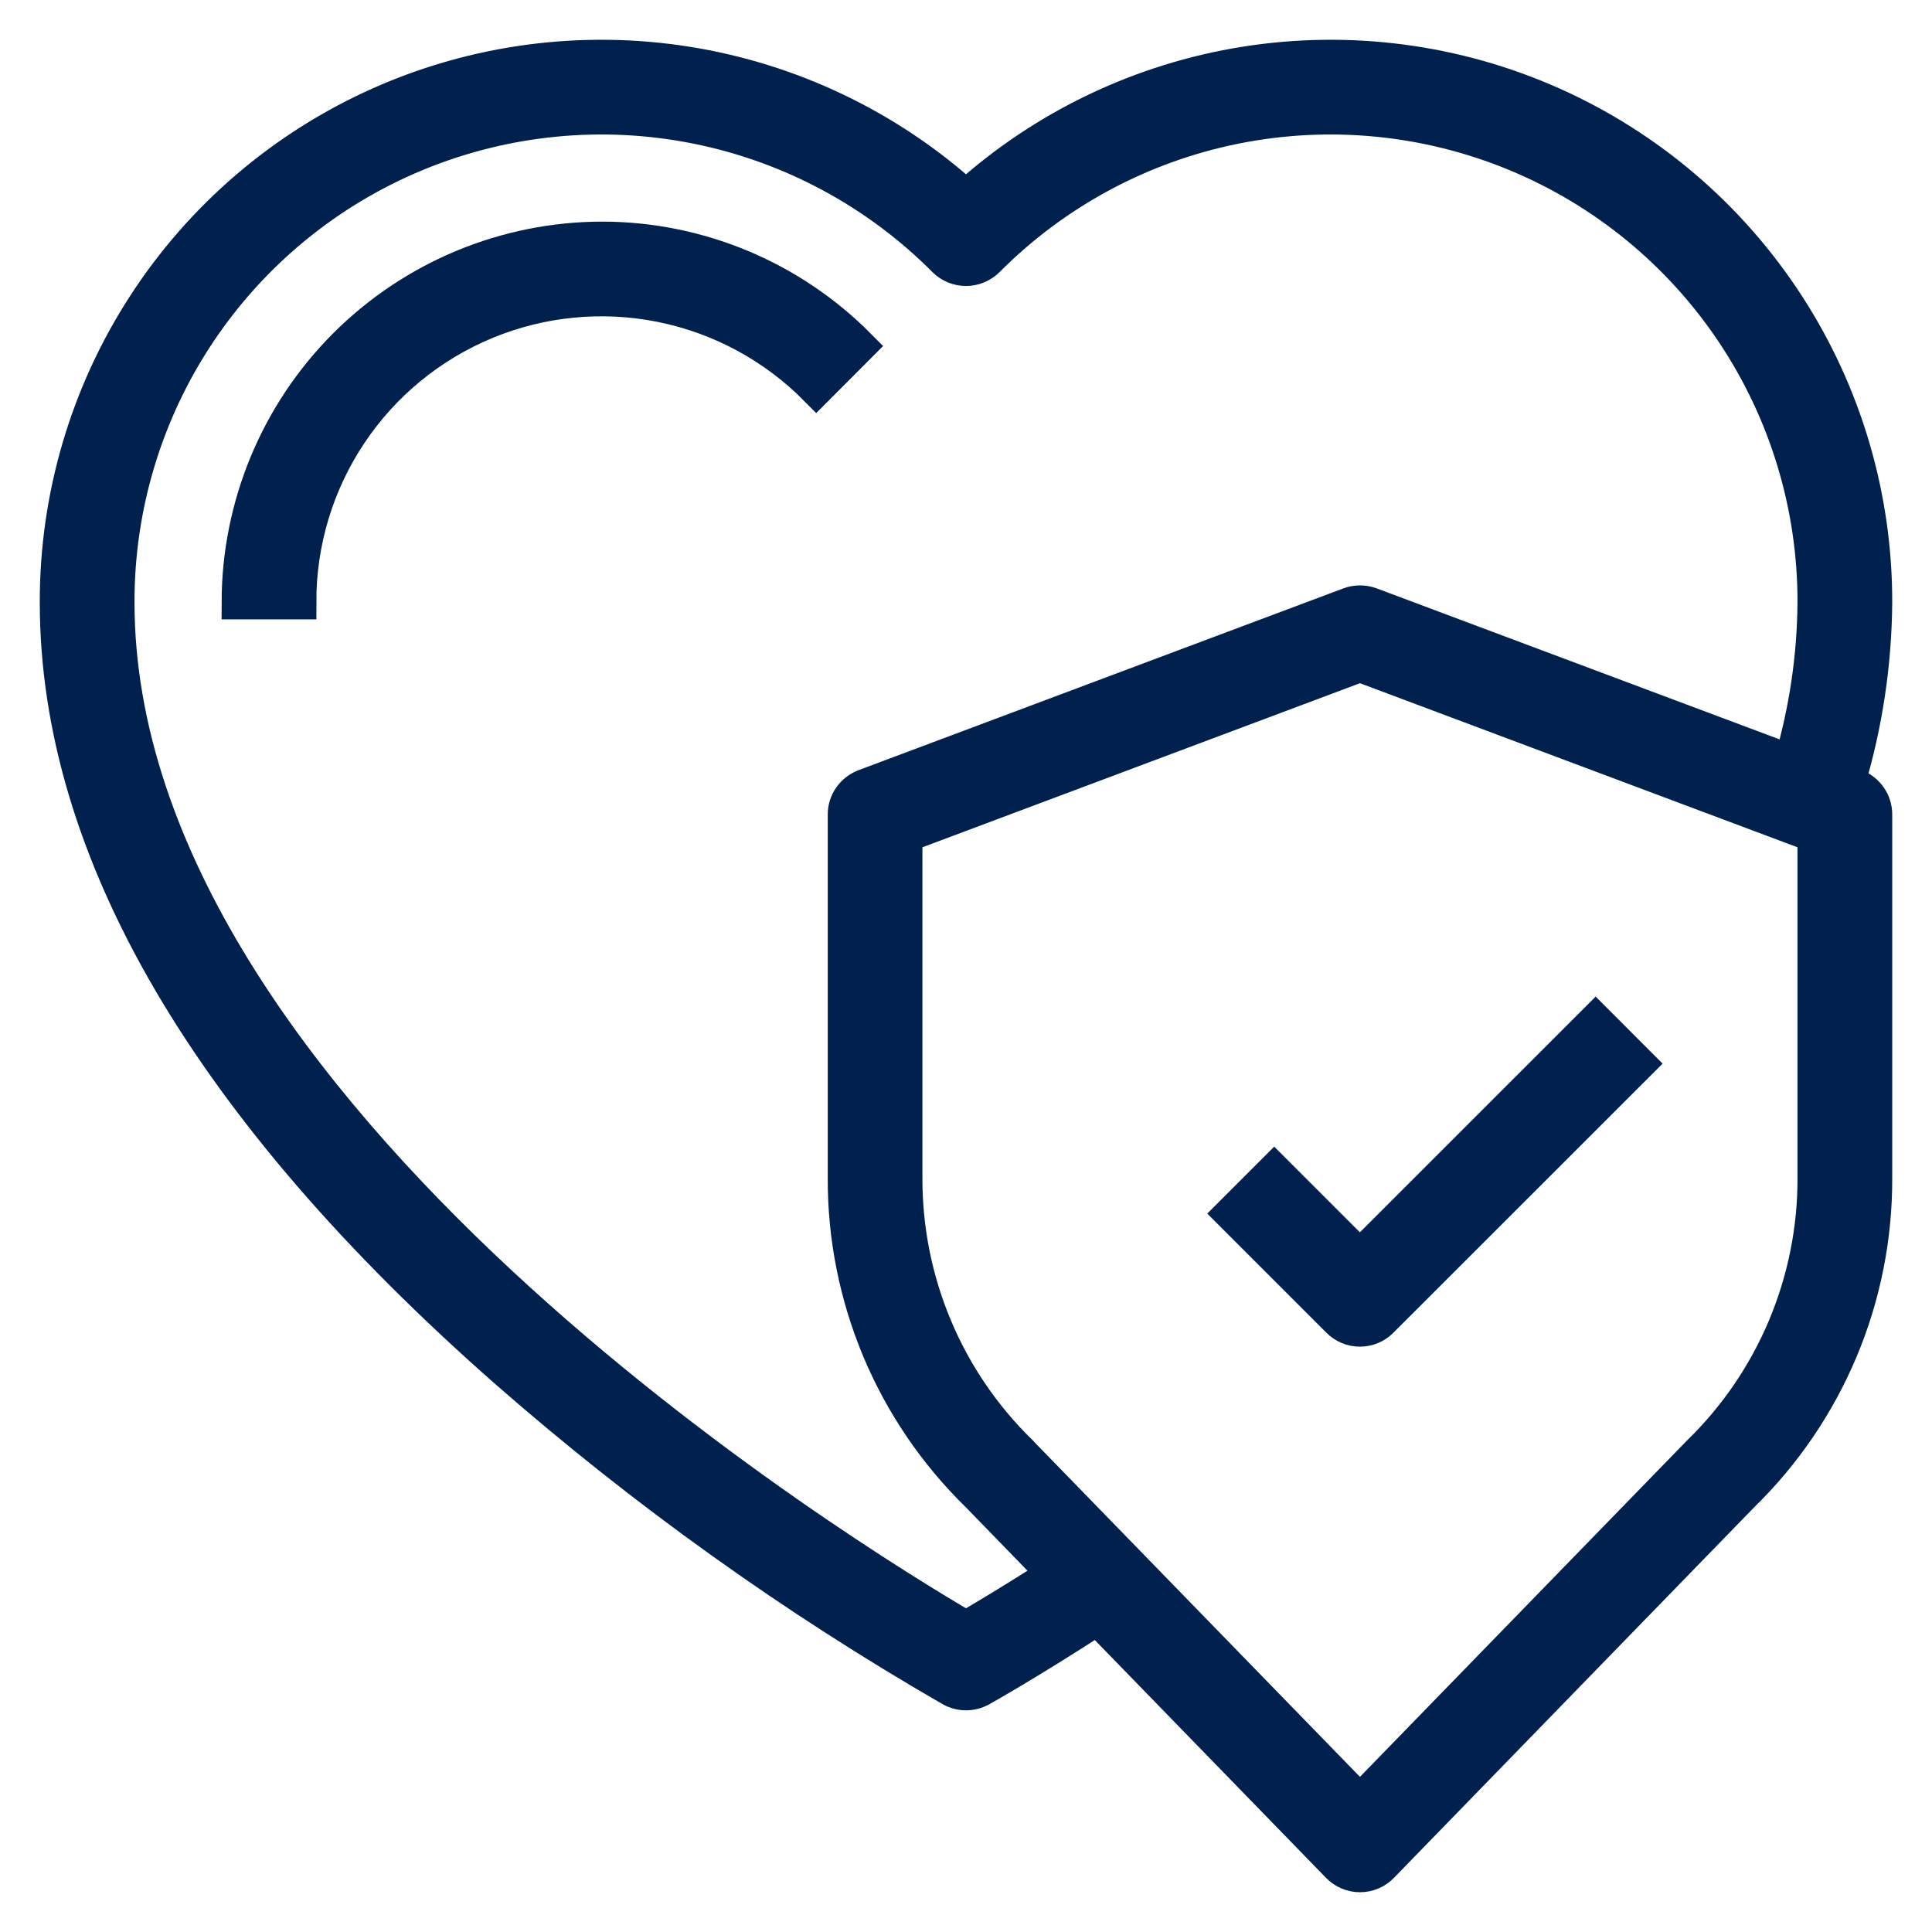 <?xml version="1.0" encoding="UTF-8"?> <svg xmlns="http://www.w3.org/2000/svg" width="34" height="34" viewBox="0 0 34 34" fill="none"><path fill-rule="evenodd" clip-rule="evenodd" d="M32.654 13.833L32.521 13.784C32.831 12.75 32.992 11.678 33 10.6C33.003 8.745 32.469 6.929 31.46 5.373C30.452 3.816 29.014 2.586 27.32 1.83C25.626 1.075 23.749 0.828 21.917 1.118C20.085 1.409 18.377 2.224 17 3.466C15.623 2.224 13.915 1.409 12.083 1.118C10.251 0.828 8.374 1.075 6.68 1.83C4.986 2.586 3.548 3.816 2.54 5.373C1.531 6.929 0.997 8.745 1 10.6C1 14.962 3.663 19.515 8.915 24.133C11.334 26.251 13.956 28.127 16.742 29.733C16.821 29.776 16.91 29.799 17 29.799C17.09 29.799 17.179 29.776 17.258 29.733C17.294 29.713 18.088 29.27 19.311 28.477L23.551 32.838C23.601 32.89 23.66 32.93 23.726 32.958C23.791 32.986 23.862 33 23.933 33C24.005 33 24.075 32.986 24.141 32.958C24.206 32.93 24.266 32.89 24.316 32.838L30.657 26.315C31.402 25.589 31.993 24.721 32.396 23.762C32.798 22.803 33.004 21.773 33 20.733V14.333C33 14.224 32.967 14.118 32.905 14.029C32.843 13.94 32.756 13.871 32.654 13.833ZM2.067 10.6C2.067 19.594 15.001 27.485 17 28.651C17.3 28.477 17.848 28.15 18.554 27.697L17.207 26.311C16.463 25.585 15.873 24.718 15.47 23.759C15.069 22.801 14.863 21.772 14.867 20.733V14.333C14.867 14.224 14.9 14.118 14.963 14.03C15.025 13.941 15.113 13.873 15.214 13.835L23.748 10.635C23.868 10.591 24 10.591 24.121 10.635L31.52 13.408C31.787 12.496 31.926 11.55 31.933 10.6C31.936 8.912 31.438 7.261 30.501 5.857C29.564 4.453 28.231 3.359 26.672 2.714C25.112 2.069 23.396 1.901 21.741 2.233C20.086 2.565 18.567 3.381 17.377 4.578C17.276 4.677 17.141 4.733 17 4.733C16.859 4.733 16.723 4.677 16.623 4.578C15.433 3.381 13.914 2.565 12.259 2.233C10.604 1.901 8.888 2.069 7.328 2.714C5.769 3.359 4.436 4.453 3.499 5.857C2.562 7.261 2.064 8.912 2.067 10.6ZM31.407 23.355C31.756 22.525 31.936 21.633 31.933 20.733V14.703L23.933 11.703L15.933 14.703V20.733C15.931 21.633 16.109 22.524 16.458 23.353C16.806 24.183 17.319 24.934 17.964 25.561L17.968 25.567L23.933 31.7L29.898 25.565C30.544 24.937 31.057 24.186 31.407 23.355Z" fill="#00214E" stroke="#00214E" stroke-width="0.6"></path><path d="M6.077 6.076C7.277 4.877 8.903 4.202 10.6 4.2C11.441 4.201 12.272 4.369 13.048 4.693C13.823 5.017 14.527 5.492 15.118 6.089L14.365 6.844C13.623 6.094 12.674 5.581 11.639 5.372C10.605 5.163 9.531 5.266 8.556 5.669C7.58 6.072 6.746 6.756 6.161 7.634C5.575 8.512 5.264 9.544 5.267 10.6H4.2C4.202 8.903 4.877 7.276 6.077 6.076Z" fill="#00214E" stroke="#00214E" stroke-width="0.6"></path><path d="M22.424 20.603L21.67 21.357L23.555 23.242C23.655 23.343 23.791 23.399 23.932 23.399C24.074 23.399 24.209 23.343 24.309 23.242L28.835 18.718L28.081 17.963L23.932 22.111L22.424 20.603Z" fill="#00214E" stroke="#00214E" stroke-width="0.6"></path></svg> 